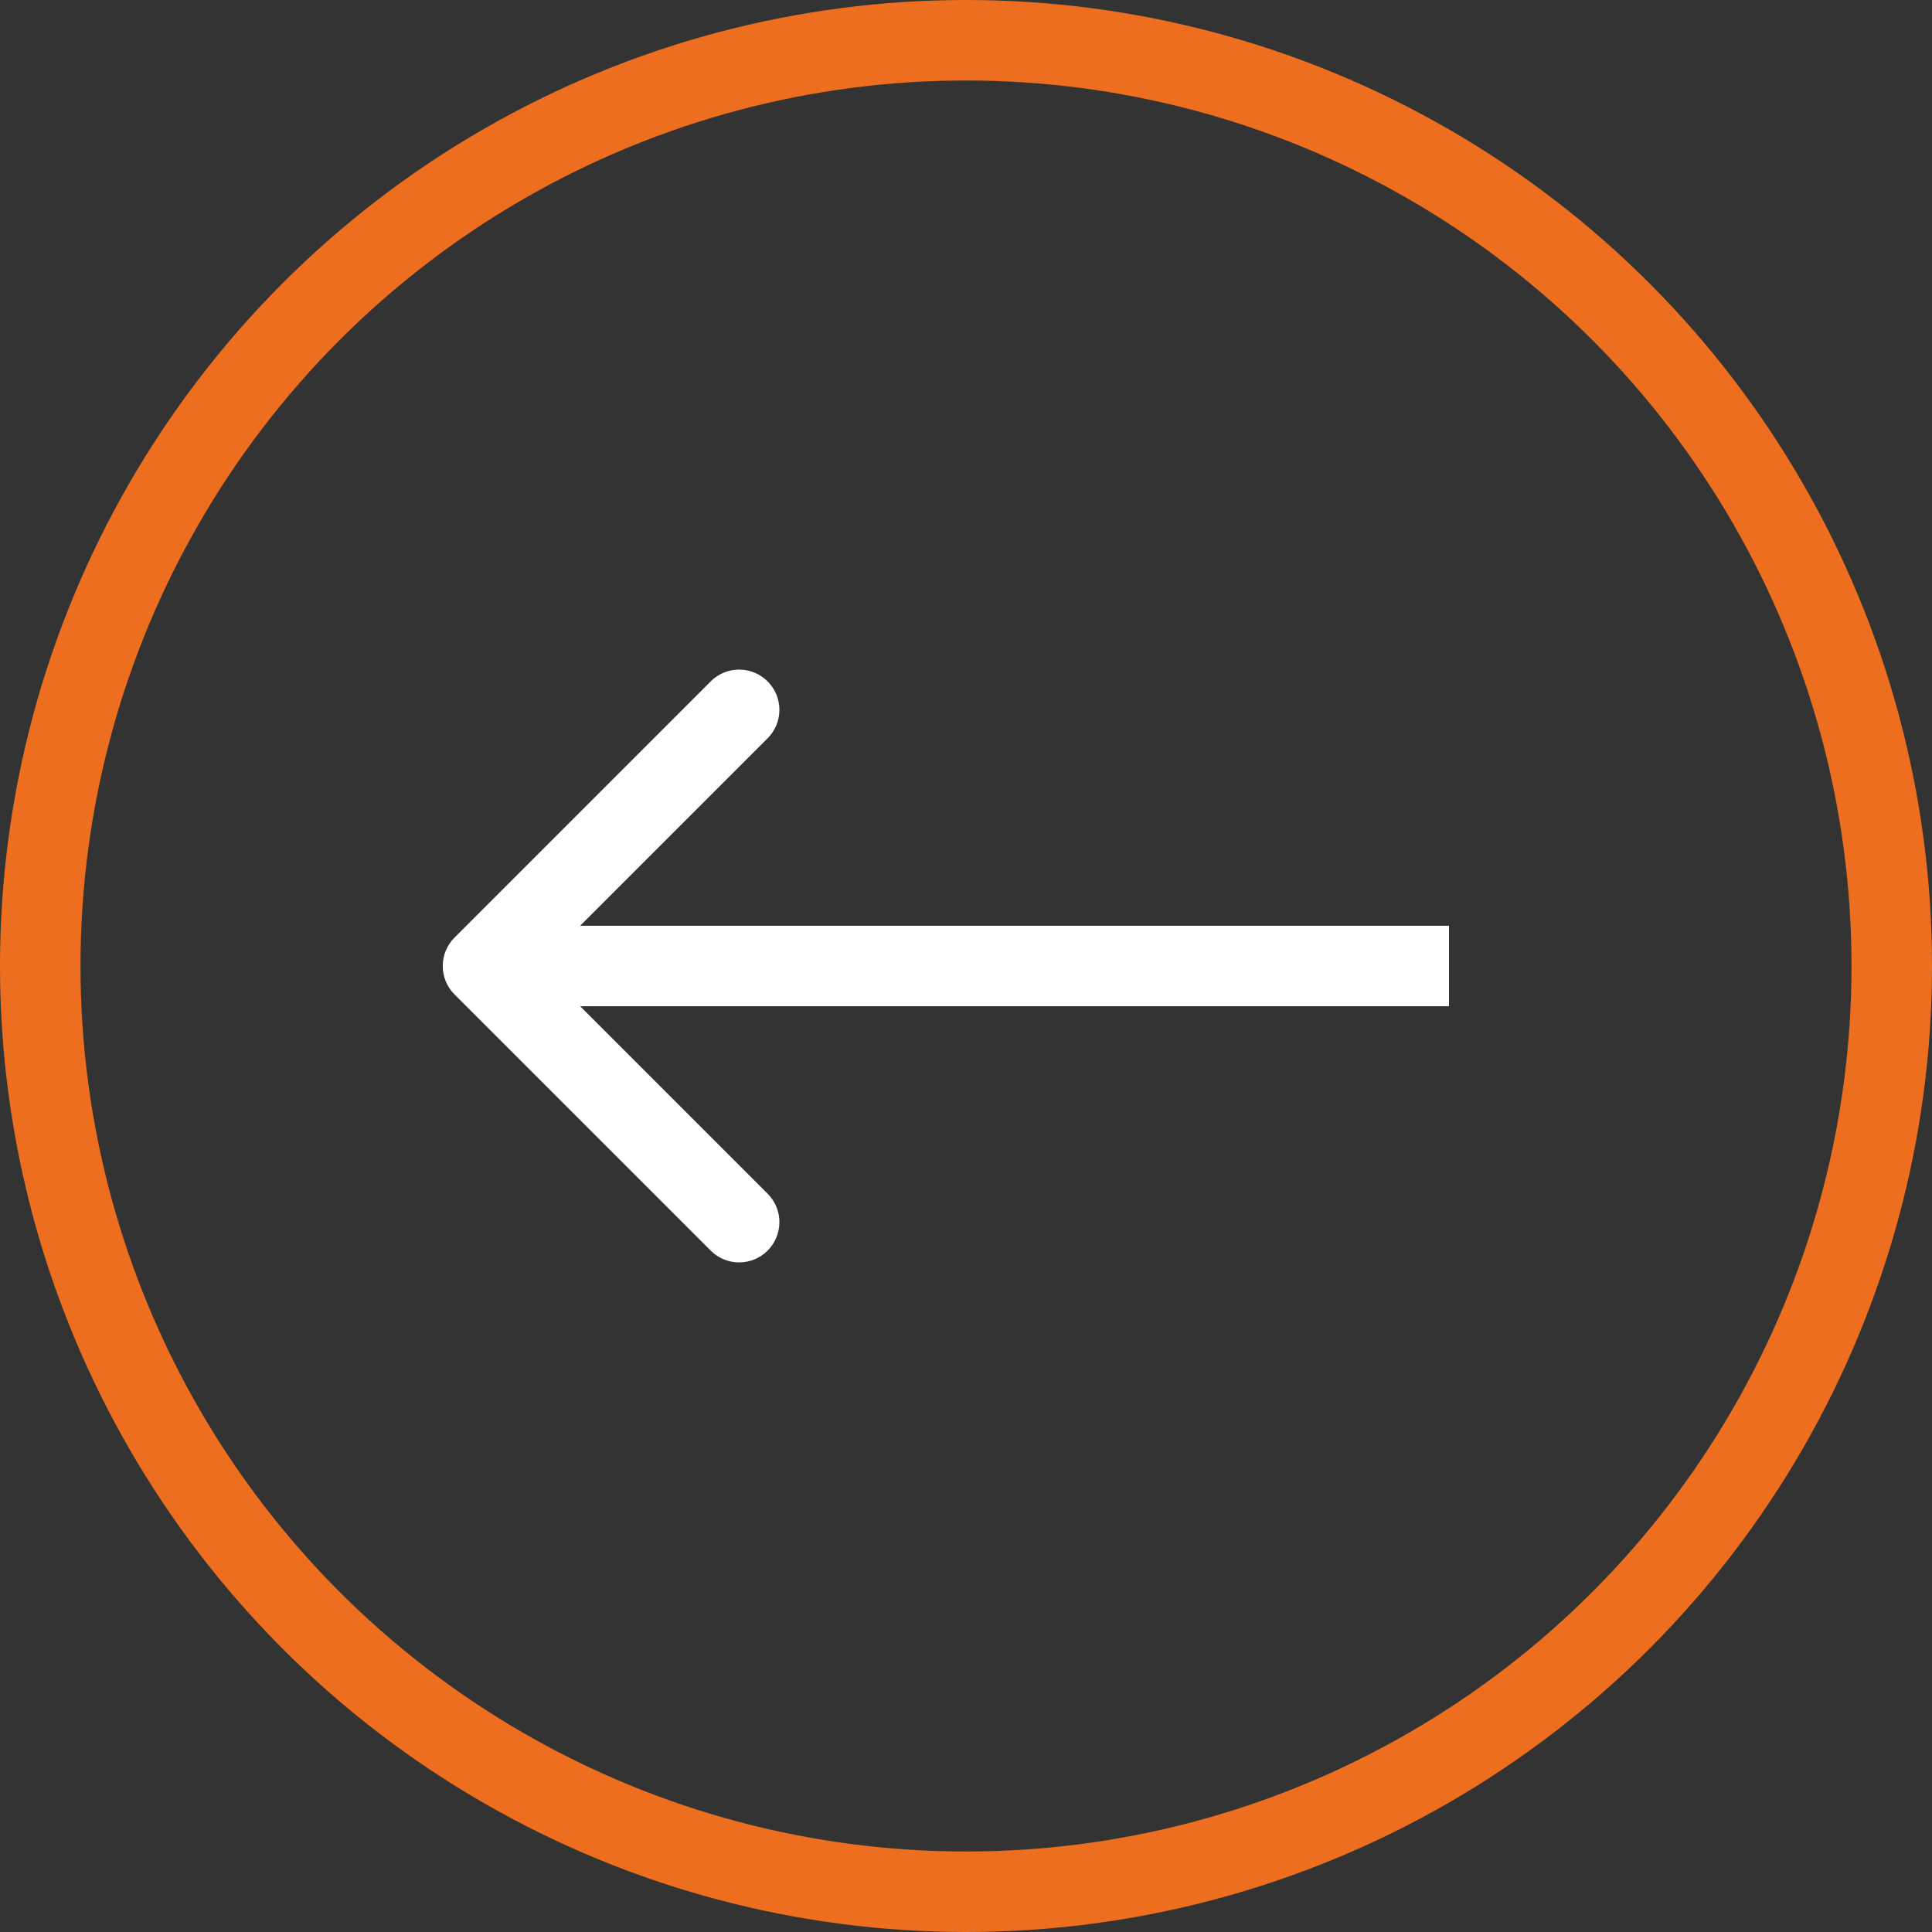<?xml version="1.0" encoding="UTF-8"?> <svg xmlns="http://www.w3.org/2000/svg" width="48" height="48" viewBox="0 0 48 48" fill="none"><rect x="0" y="0" width="48" height="48" fill="#333333" stroke="none"/> <circle cx="24" cy="24" r="23" stroke="#ED6E1E" stroke-width="2"></circle> <path d="M11.293 23.293C10.902 23.683 10.902 24.317 11.293 24.707L17.657 31.071C18.047 31.462 18.68 31.462 19.071 31.071C19.462 30.68 19.462 30.047 19.071 29.657L13.414 24L19.071 18.343C19.462 17.953 19.462 17.32 19.071 16.929C18.68 16.538 18.047 16.538 17.657 16.929L11.293 23.293ZM36 23L12 23V25L36 25V23Z" fill="white"></path> </svg> 